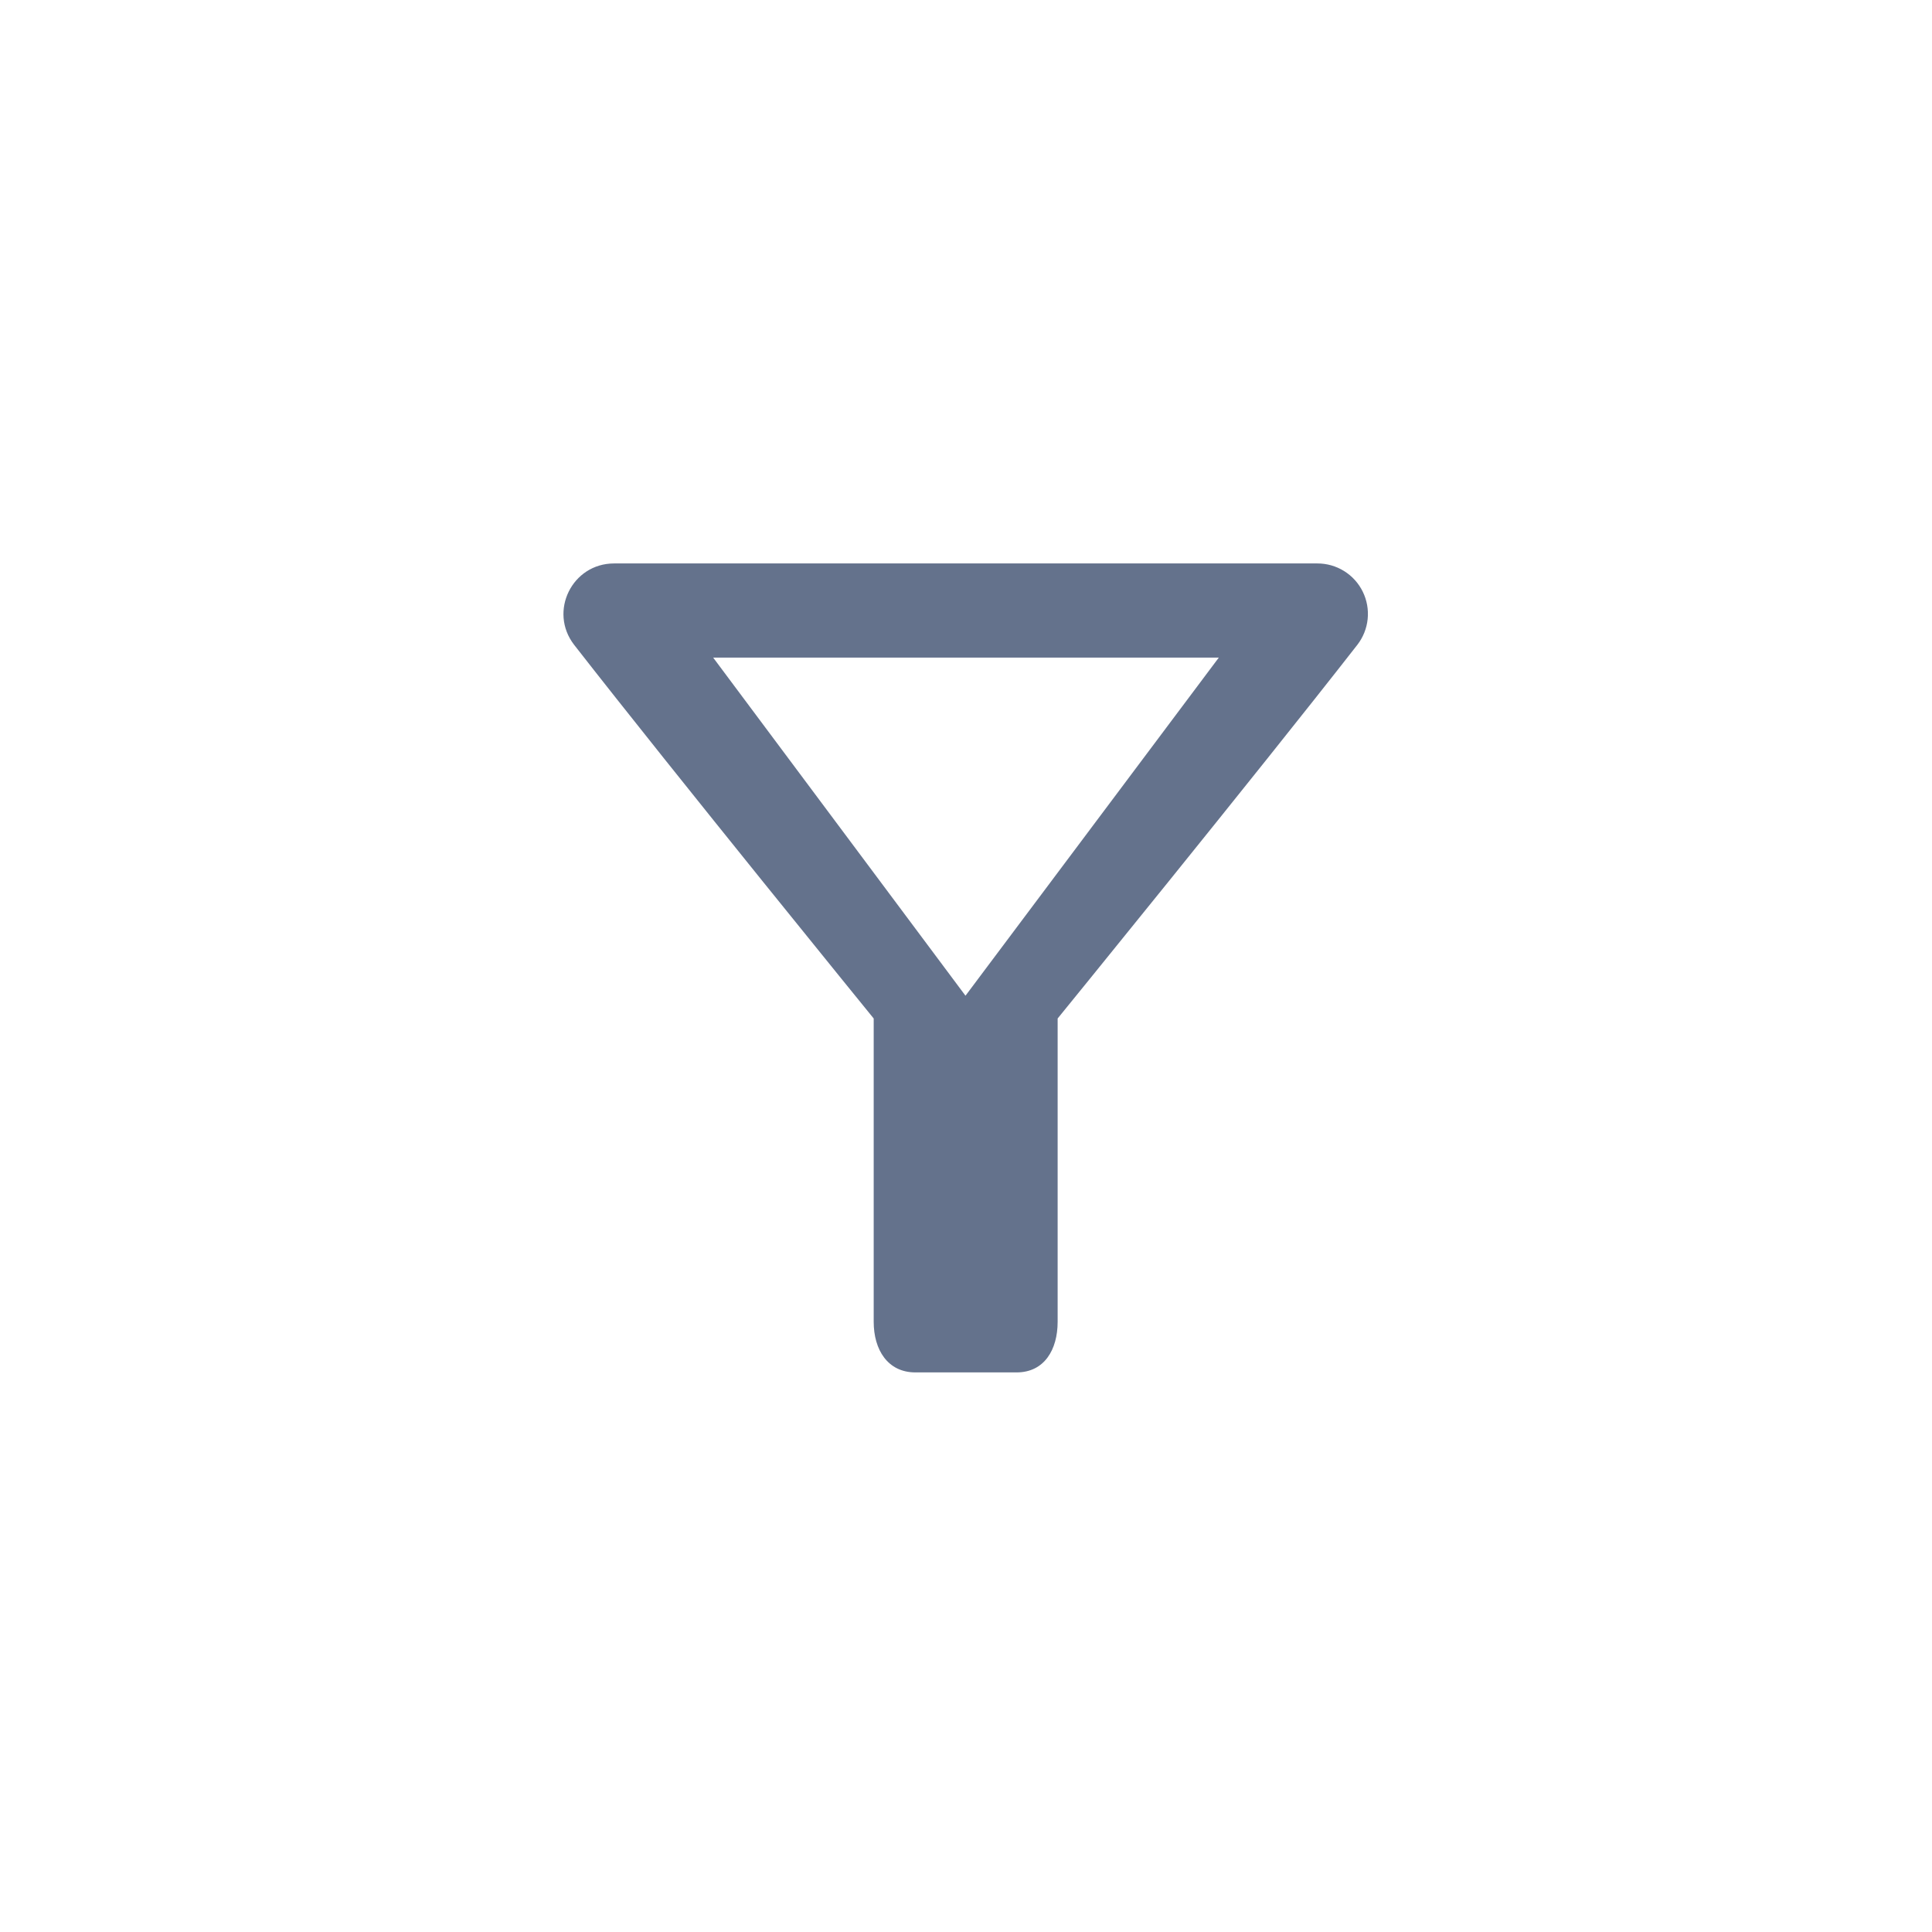 <svg width="3062" height="3062" viewBox="0 0 3062 3062" fill="none" xmlns="http://www.w3.org/2000/svg">
<path d="M1130.32 1042.26H1931.64L1530.18 1578.09L1130.32 1042.26ZM909.956 1022.01C1071.82 1229.55 1384.71 1614.19 1384.71 1614.19V2094.98C1384.71 2139.05 1406.77 2175.11 1450.85 2175.11H1611.11C1655.18 2175.11 1676.24 2139.05 1676.24 2094.98V1614.19C1676.24 1614.19 1989.33 1229.55 2151.2 1022.01C2160.38 1010.18 2166.06 996.012 2167.58 981.113C2169.11 966.215 2166.42 951.188 2159.82 937.743C2153.23 924.299 2142.99 912.976 2130.27 905.066C2117.55 897.156 2102.87 892.975 2087.89 893H973.26C906.751 893 869.089 969.125 909.956 1022.01Z" fill="#64728C"/>
</svg>
